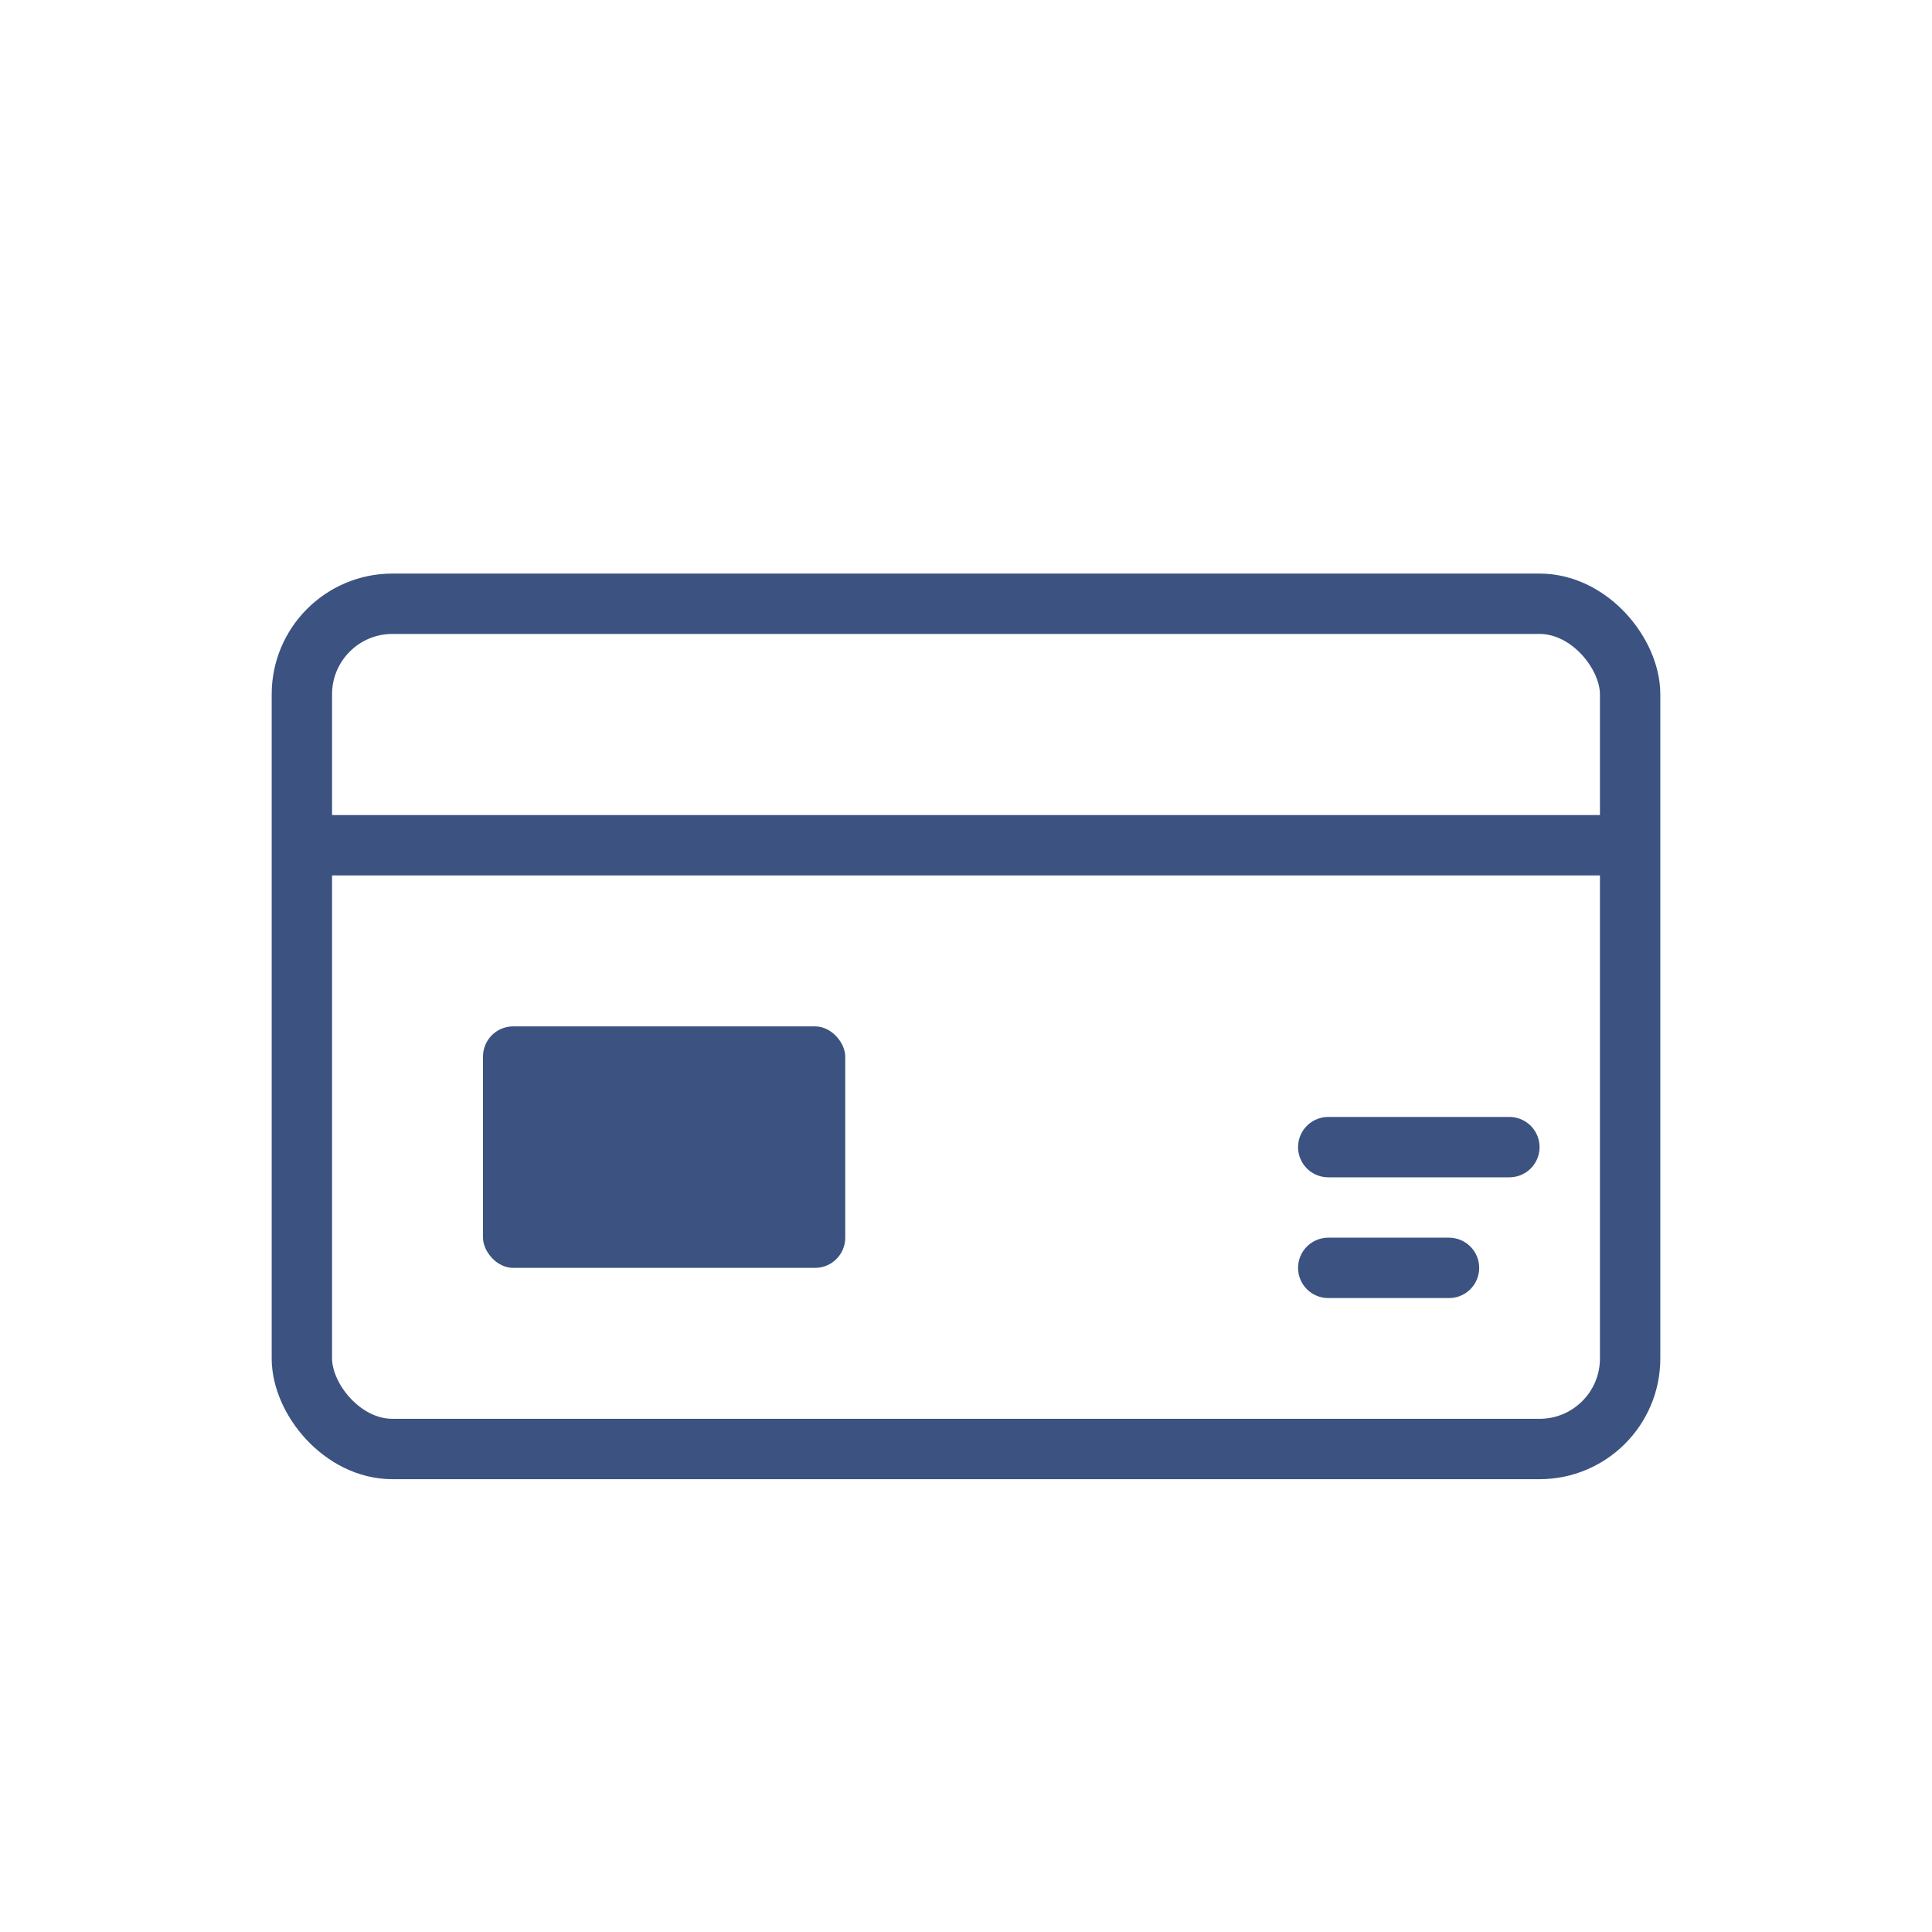 <svg width="64" height="64" viewBox="0 0 64 64" fill="none" xmlns="http://www.w3.org/2000/svg">
  <rect x="10" y="20" width="44" height="28" rx="3" stroke="#3C5381" stroke-width="2" fill="none"/>
  <path d="M10 28 L54 28" stroke="#3C5381" stroke-width="2"/>
  <rect x="16" y="34" width="12" height="8" rx="1" fill="#3C5381"/>
  <path d="M44 38 L50 38" stroke="#3C5381" stroke-width="2" stroke-linecap="round"/>
  <path d="M44 42 L48 42" stroke="#3C5381" stroke-width="2" stroke-linecap="round"/>
</svg>
